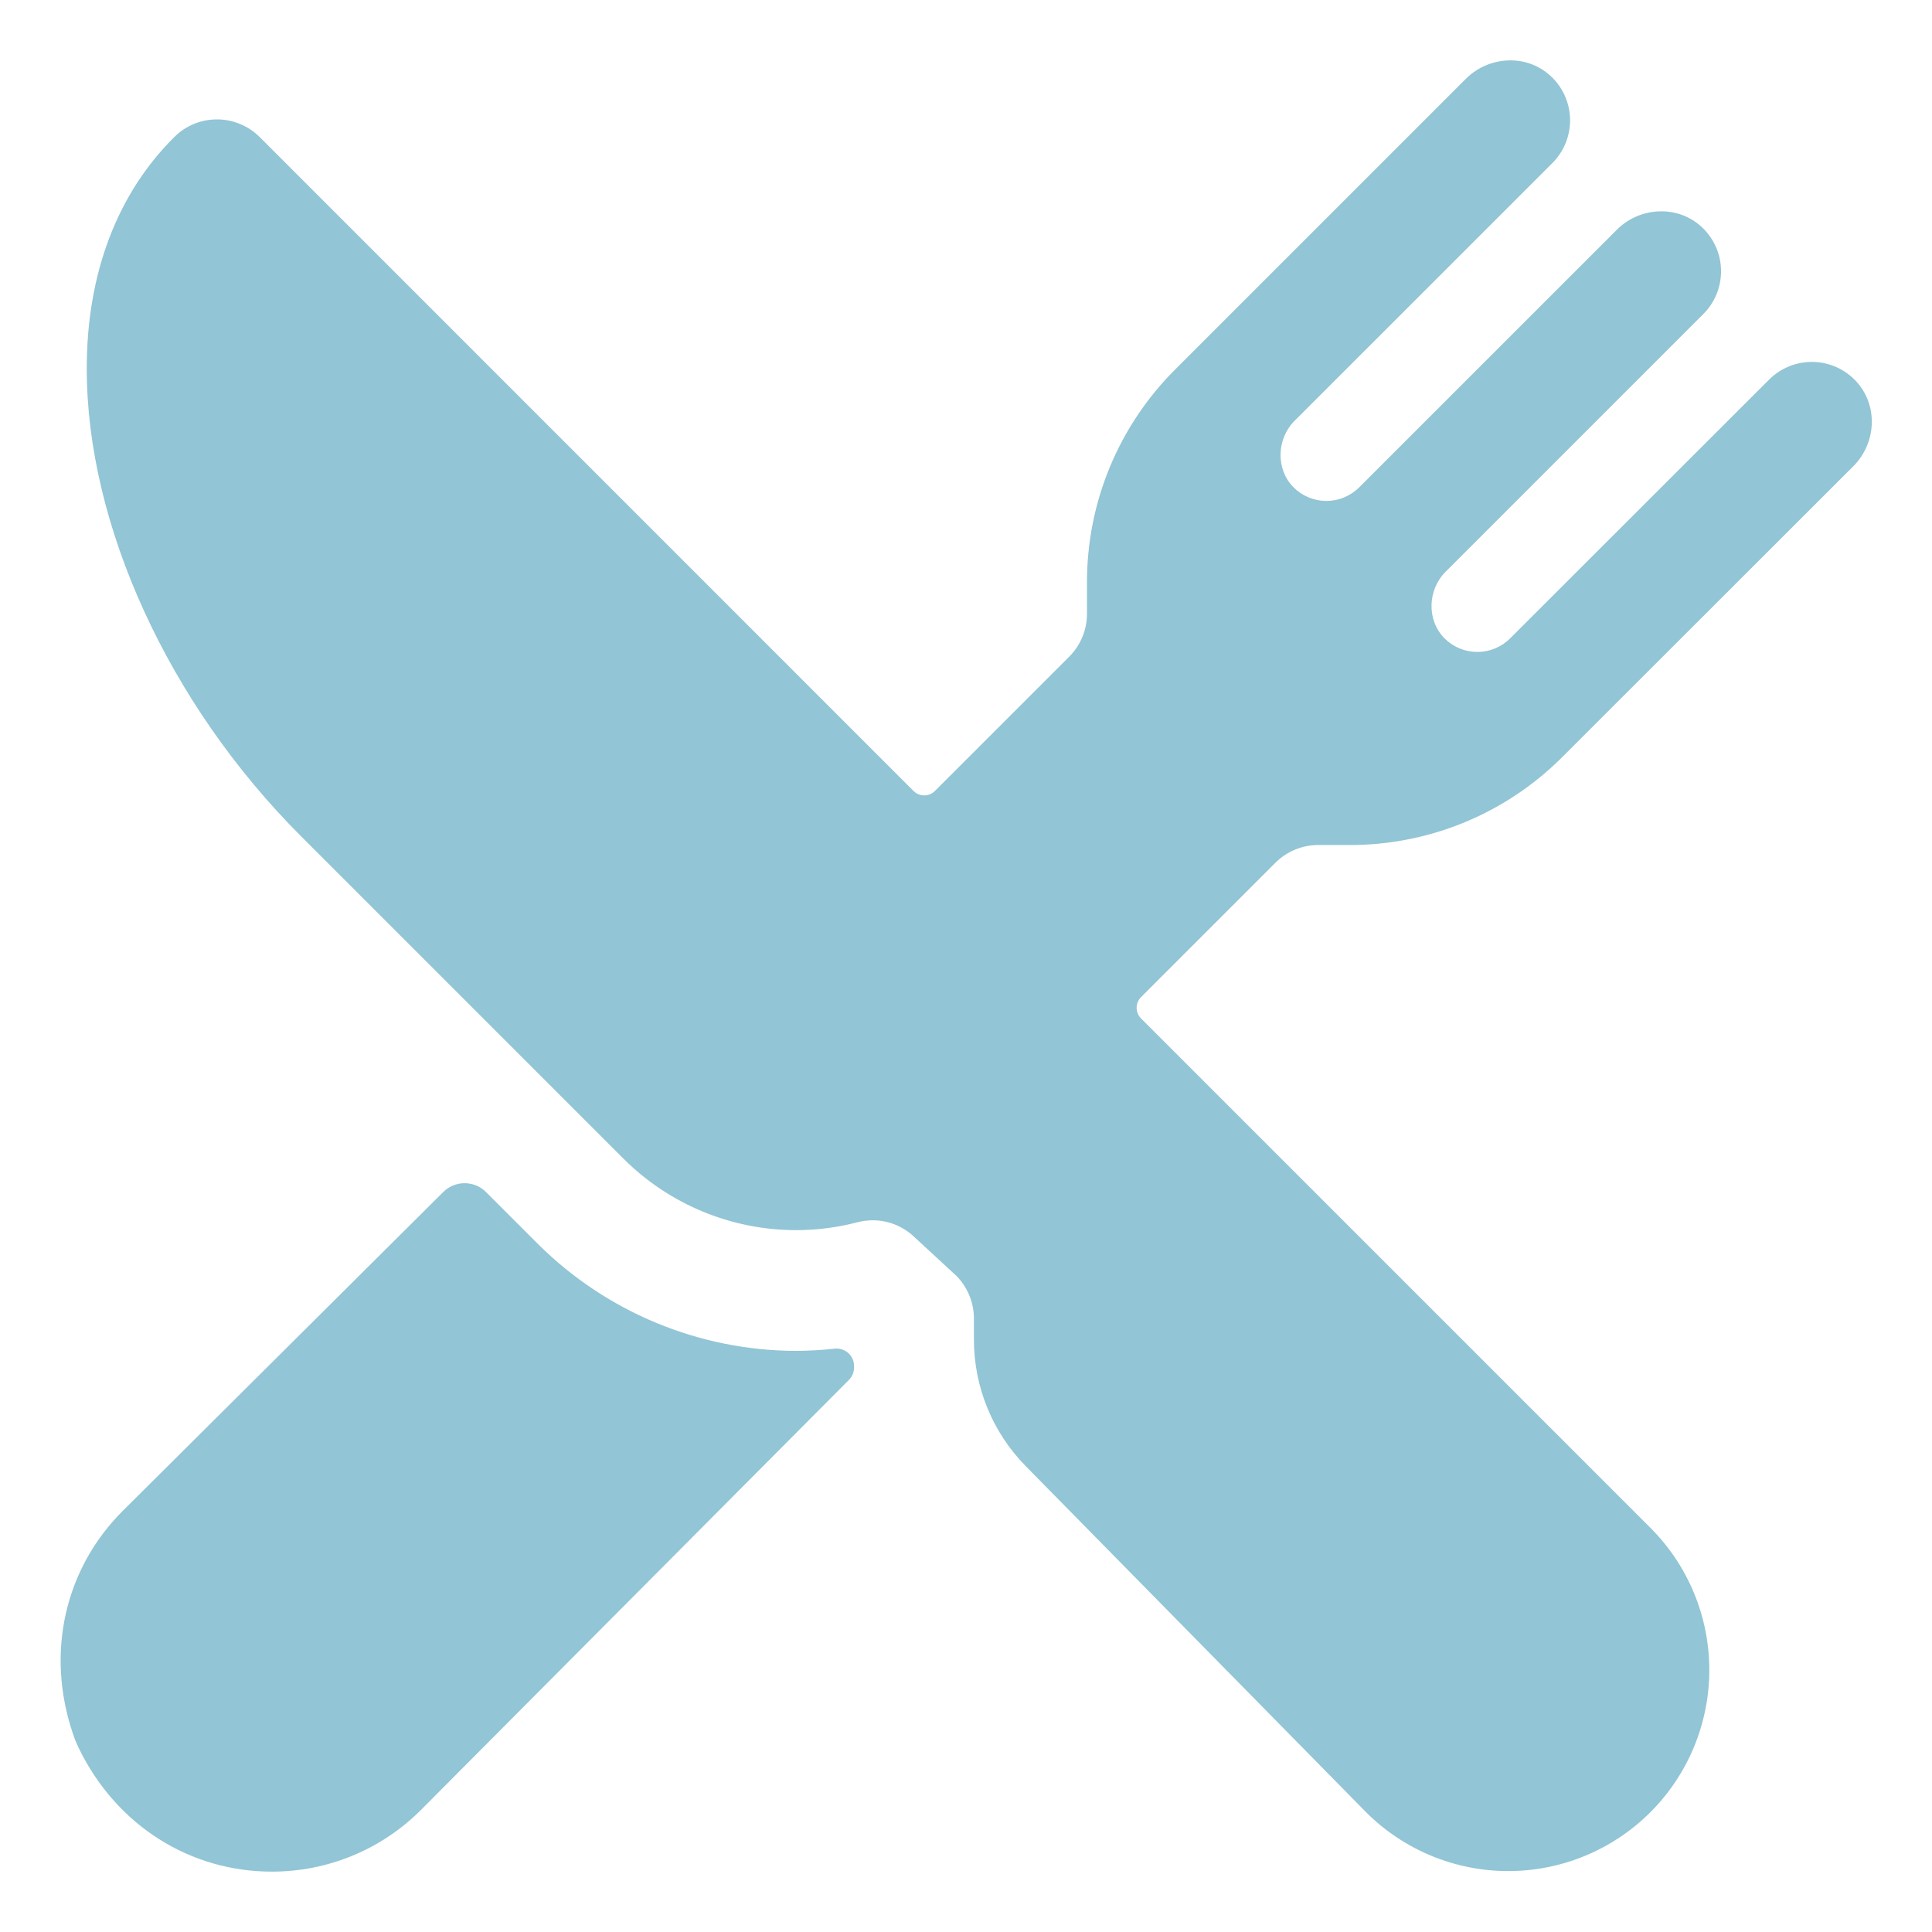 <svg xmlns="http://www.w3.org/2000/svg" width="60" height="60" viewBox="0 0 60 60" fill="none"><path d="M41.903 26.243C43.135 26.246 44.355 26.005 45.493 25.534C46.631 25.062 47.665 24.37 48.533 23.496L57.557 14.479C58.27 13.765 58.336 12.604 57.656 11.855C57.486 11.667 57.279 11.515 57.048 11.409C56.817 11.304 56.567 11.246 56.313 11.24C56.059 11.234 55.806 11.279 55.571 11.374C55.335 11.468 55.121 11.609 54.941 11.789L46.898 19.826C46.628 20.096 46.262 20.247 45.881 20.247C45.499 20.247 45.133 20.096 44.863 19.826C44.302 19.266 44.332 18.319 44.892 17.759L52.9 9.751C53.079 9.572 53.22 9.358 53.315 9.122C53.409 8.886 53.454 8.634 53.448 8.38C53.442 8.126 53.385 7.876 53.279 7.646C53.173 7.415 53.022 7.208 52.834 7.037C52.495 6.729 52.052 6.56 51.594 6.563C51.075 6.563 50.577 6.769 50.21 7.137L42.21 15.136C41.94 15.406 41.574 15.557 41.192 15.557C40.81 15.557 40.444 15.406 40.174 15.136C39.614 14.576 39.643 13.629 40.204 13.069L48.211 5.064C48.391 4.884 48.532 4.67 48.626 4.434C48.72 4.199 48.766 3.946 48.76 3.693C48.753 3.439 48.696 3.189 48.59 2.958C48.485 2.727 48.333 2.52 48.145 2.35C47.806 2.042 47.364 1.873 46.906 1.875C46.386 1.876 45.889 2.082 45.522 2.449L36.504 11.467C35.63 12.336 34.938 13.369 34.466 14.507C33.995 15.646 33.754 16.866 33.757 18.099V19.063C33.757 19.309 33.709 19.554 33.614 19.782C33.52 20.009 33.382 20.216 33.208 20.391L29.034 24.565C28.991 24.608 28.939 24.643 28.882 24.667C28.825 24.69 28.764 24.702 28.703 24.702C28.641 24.702 28.58 24.69 28.523 24.667C28.466 24.643 28.415 24.608 28.371 24.565L8.065 4.257C7.714 3.907 7.239 3.709 6.743 3.708C6.247 3.706 5.771 3.901 5.419 4.25C3.643 6.009 2.695 8.493 2.695 11.431C2.684 16.282 5.234 21.86 9.35 25.971L19.364 35.985C20.787 37.405 22.716 38.203 24.727 38.203C25.368 38.203 26.006 38.121 26.626 37.959C26.782 37.919 26.942 37.898 27.103 37.897C27.574 37.897 28.027 38.075 28.372 38.395L29.707 39.628C30.051 39.98 30.245 40.452 30.246 40.944V41.593C30.243 43.069 30.823 44.487 31.86 45.537L42.413 56.268L42.423 56.279C43.594 57.45 45.183 58.108 46.839 58.108C48.495 58.108 50.084 57.45 51.255 56.279C52.426 55.108 53.084 53.519 53.084 51.863C53.084 50.206 52.426 48.618 51.254 47.447L35.436 31.629C35.393 31.585 35.358 31.534 35.335 31.477C35.311 31.42 35.299 31.359 35.299 31.297C35.299 31.236 35.311 31.175 35.335 31.118C35.358 31.061 35.393 31.009 35.436 30.966L39.609 26.793C39.784 26.618 39.99 26.48 40.218 26.386C40.446 26.291 40.69 26.243 40.936 26.243H41.903Z" fill="#92C5D5"></path><path d="M24.727 41.953C21.725 41.947 18.846 40.758 16.716 38.643L15.091 37.018C14.916 36.843 14.678 36.745 14.429 36.745C14.181 36.745 13.943 36.843 13.767 37.018L3.806 46.928C2.031 48.703 1.397 51.316 2.276 53.876C2.325 54.02 2.383 54.161 2.45 54.298C3.633 56.719 5.927 58.125 8.438 58.125C9.301 58.127 10.156 57.958 10.953 57.627C11.751 57.297 12.475 56.811 13.083 56.199L26.367 42.851C26.423 42.794 26.466 42.725 26.493 42.65C26.519 42.575 26.529 42.494 26.522 42.415V42.384C26.517 42.311 26.497 42.24 26.463 42.175C26.43 42.11 26.384 42.052 26.327 42.005C26.271 41.959 26.205 41.924 26.135 41.903C26.065 41.882 25.991 41.876 25.919 41.884C25.523 41.928 25.125 41.951 24.727 41.953Z" fill="#92C5D5"></path></svg>
